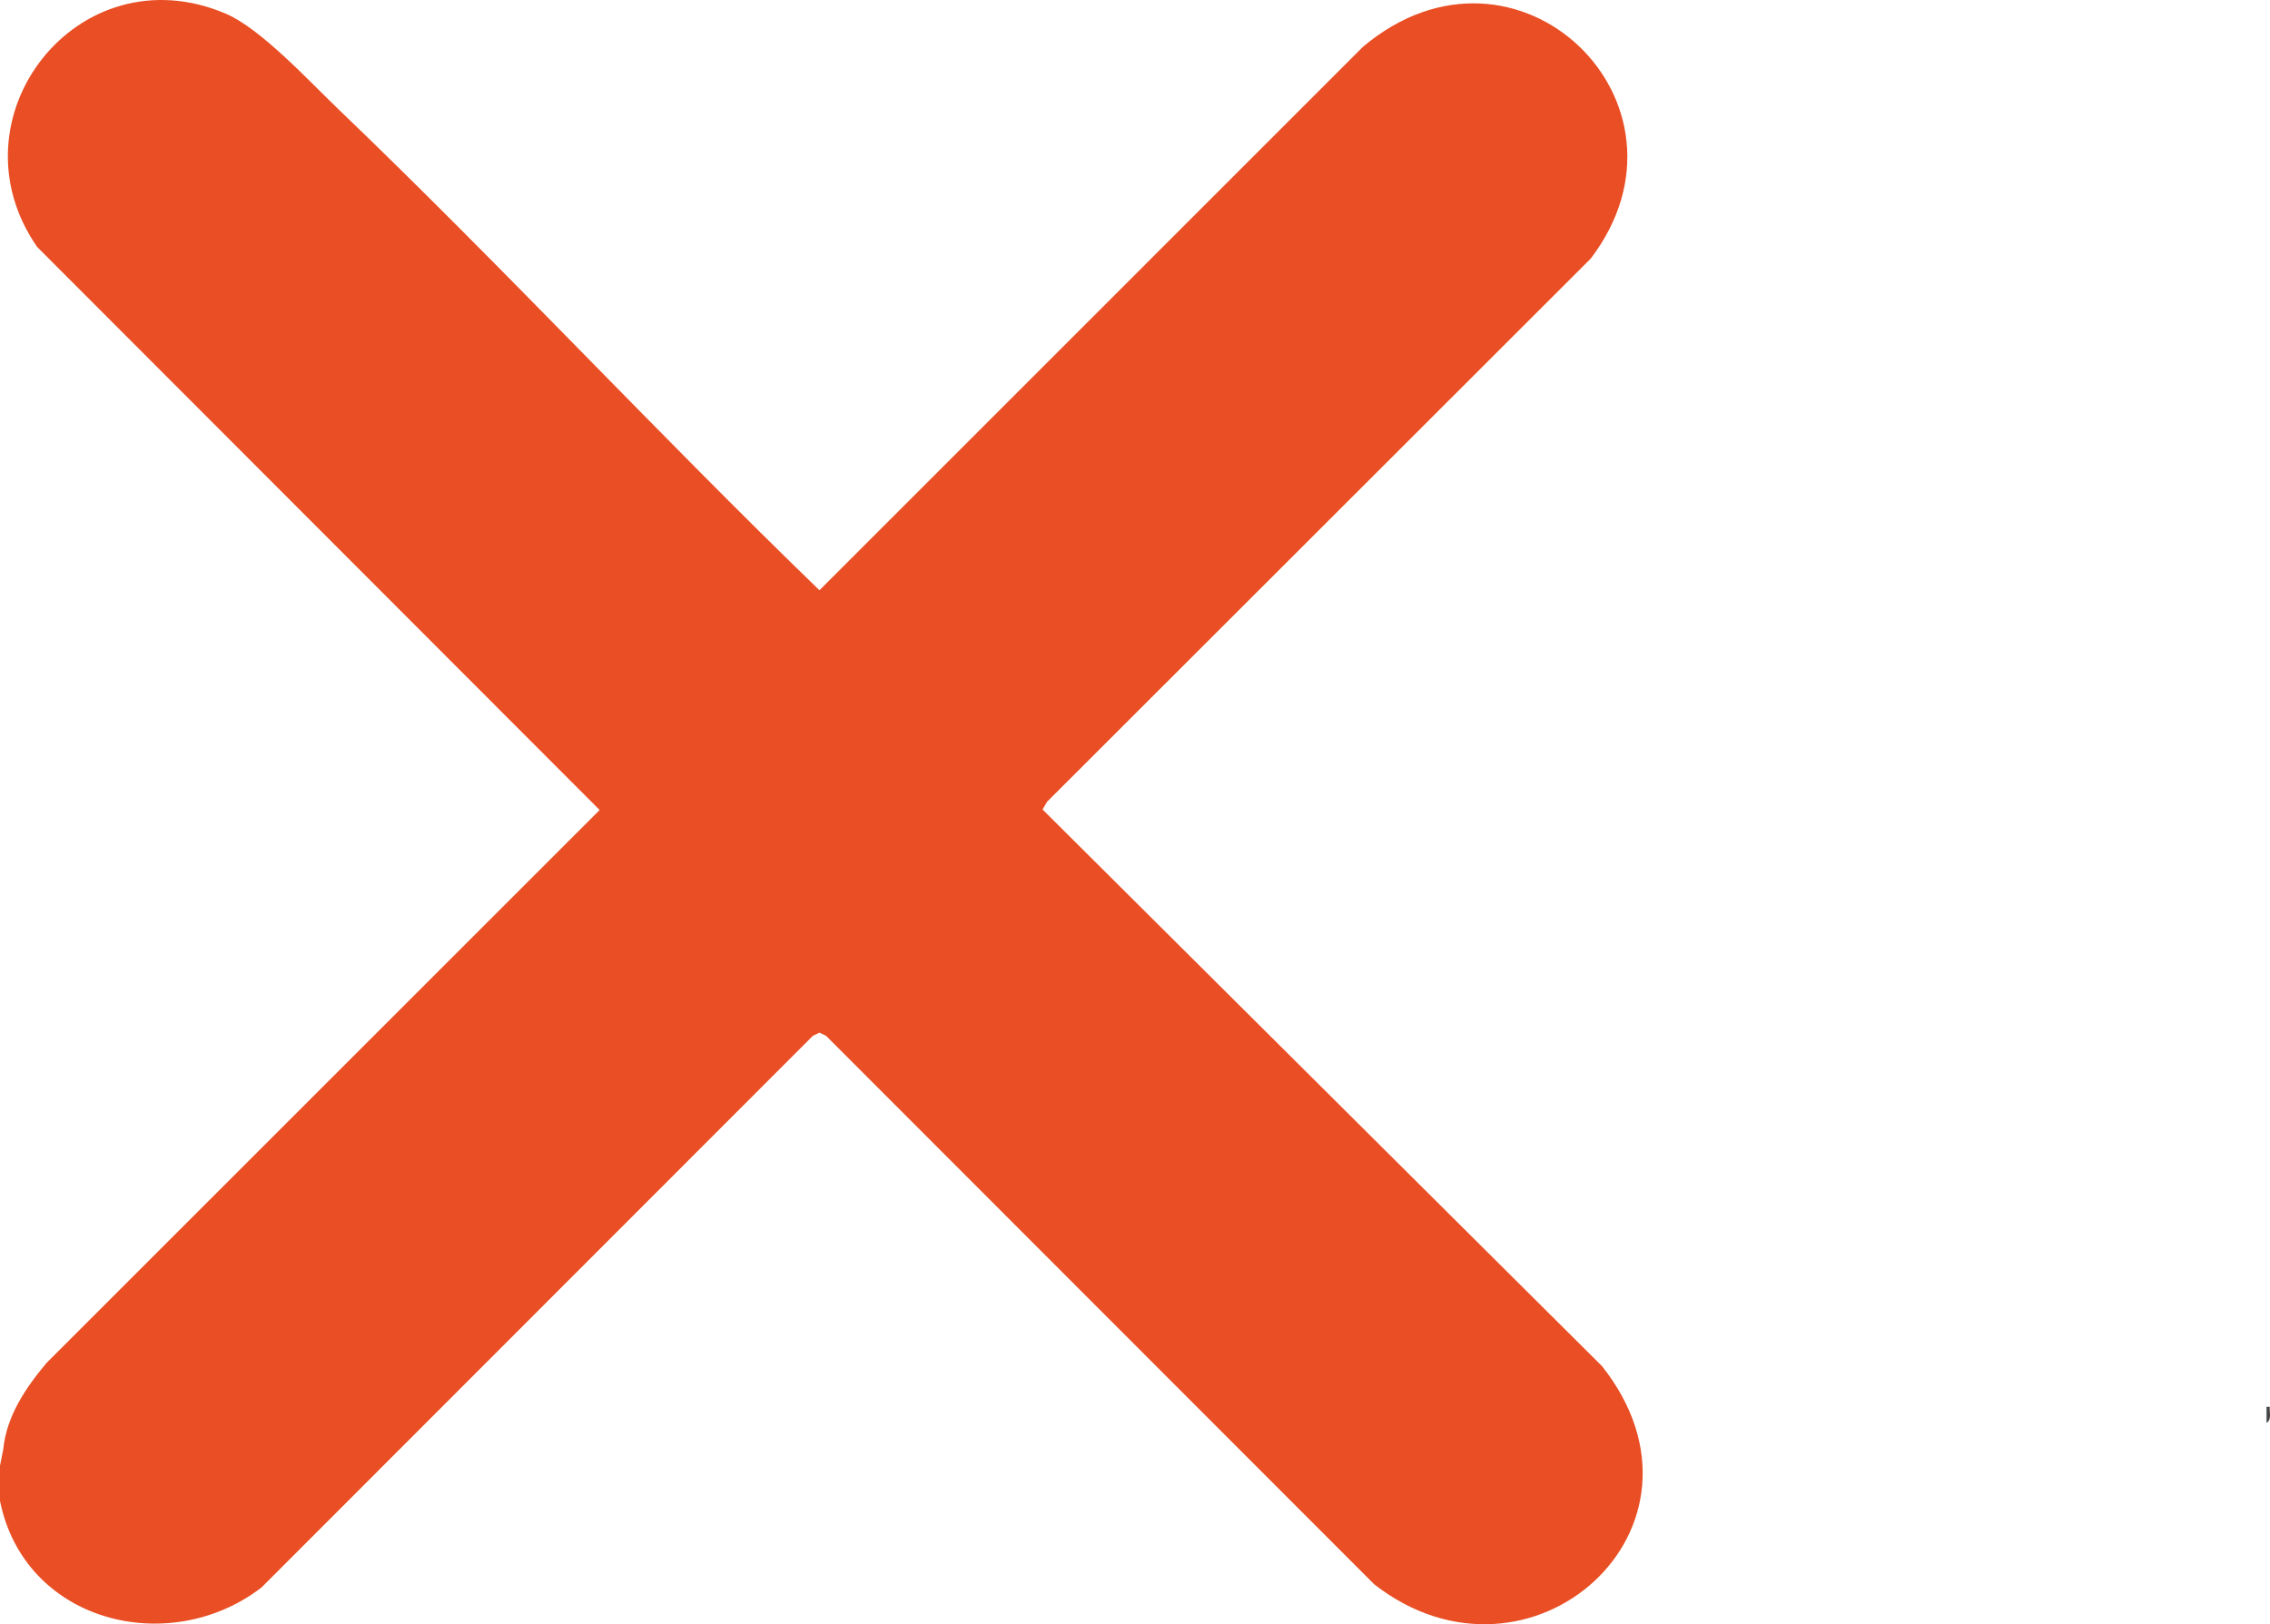 <?xml version="1.0" encoding="UTF-8"?>
<svg xmlns="http://www.w3.org/2000/svg" id="Ebene_1" data-name="Ebene 1" viewBox="0 0 529.81 379.2">
  <path d="M0,350.4v-8.23c.25-1.3.5-2.55.75-3.74.75-7.82,5.23-14.41,10.09-20.22l129.12-129.11L8.67,57.65C-12.19,27.58,18.19-11.47,52.67,3.18c8.18,3.48,19.44,15.73,26.33,22.33,38.18,36.6,74.24,75.51,112.26,112.29L318.12,10.92c35.85-30.18,80.69,13.19,53.17,49.43l-126.92,126.84-1.04,1.79,130.58,129.96c29.79,37.69-16.88,79.19-53.17,50.93l-127.95-128.06-1.53-.73-1.53.73L61.02,370.62c-21.64,16.57-55.32,8.09-61.02-20.23Z" style="fill: #e94e24;"></path>
  <path d="M529,332.16v-3.74h.75c-.11,1.18.52,3.1-.75,3.74Z" style="fill: #454545;"></path>
</svg>
